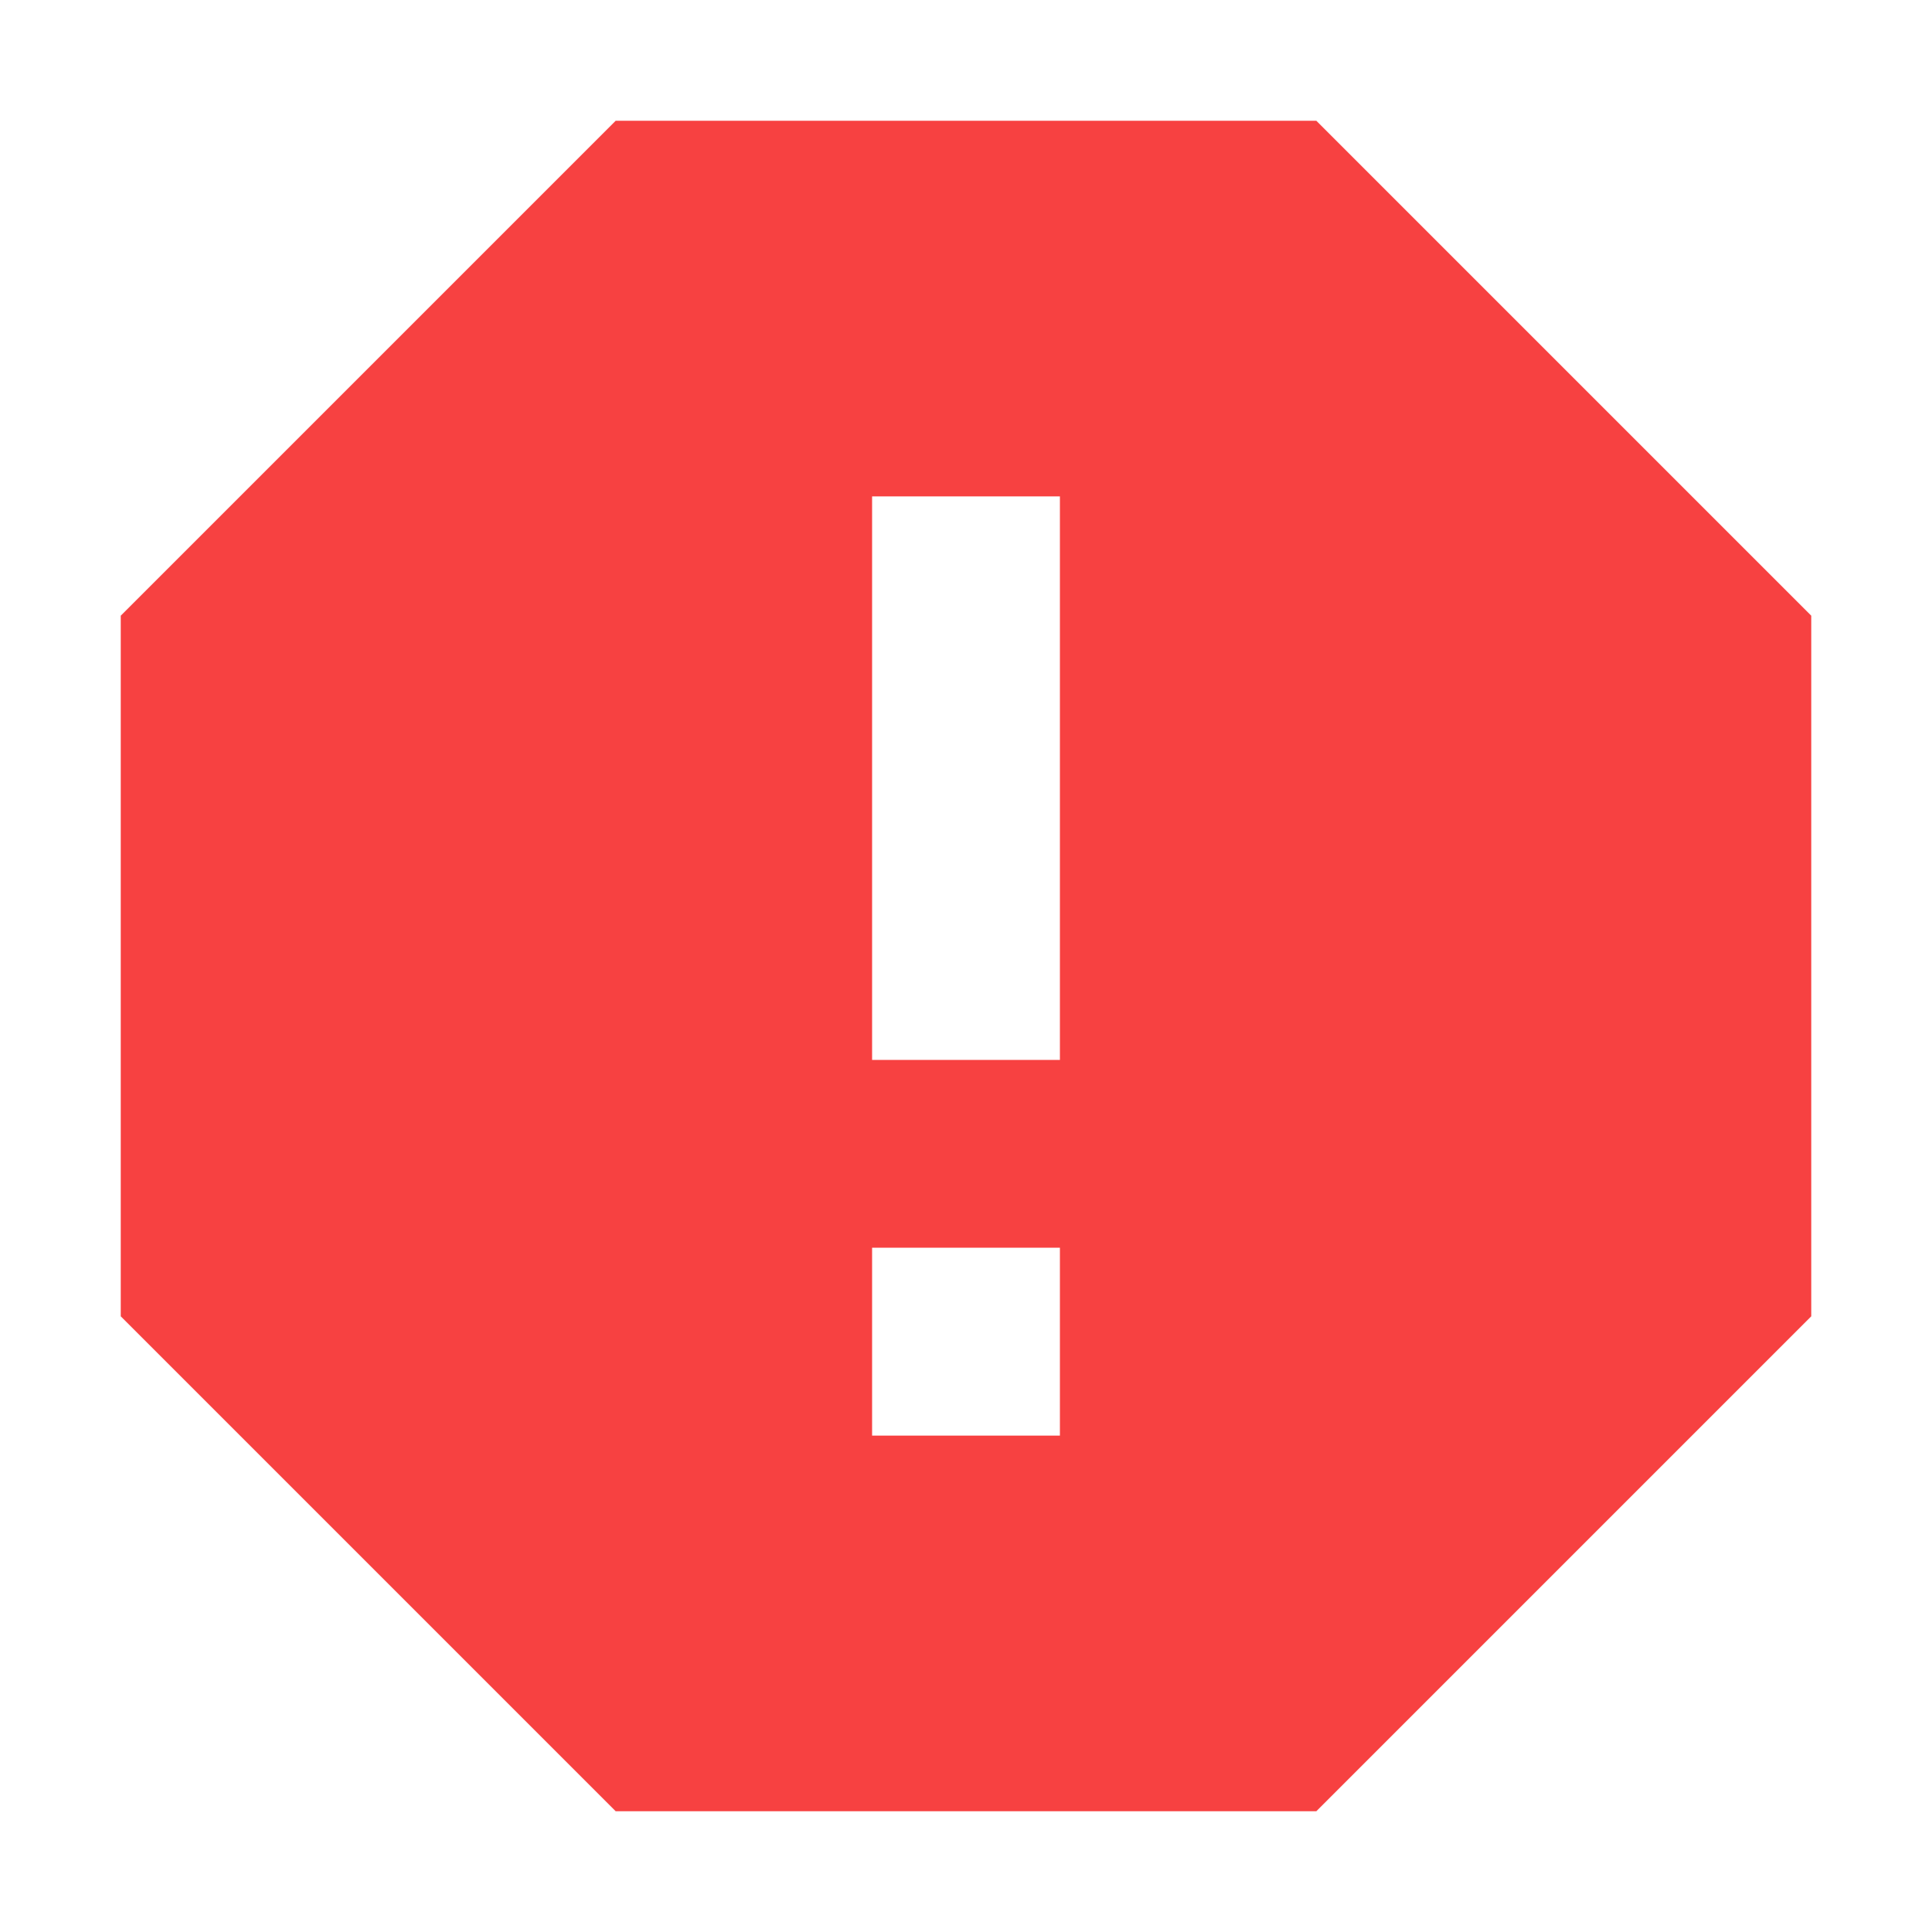 <svg width="28" height="28" viewBox="0 0 28 28" fill="none" xmlns="http://www.w3.org/2000/svg">
<path d="M15.361 15.361H12.639V7.194H15.361M12.639 18.083H15.361V20.806H12.639M19.077 1.75H8.923L1.75 8.923V19.077L8.923 26.25H19.077L26.25 19.077V8.923L19.077 1.75Z" fill="#F74141"/>
</svg>
